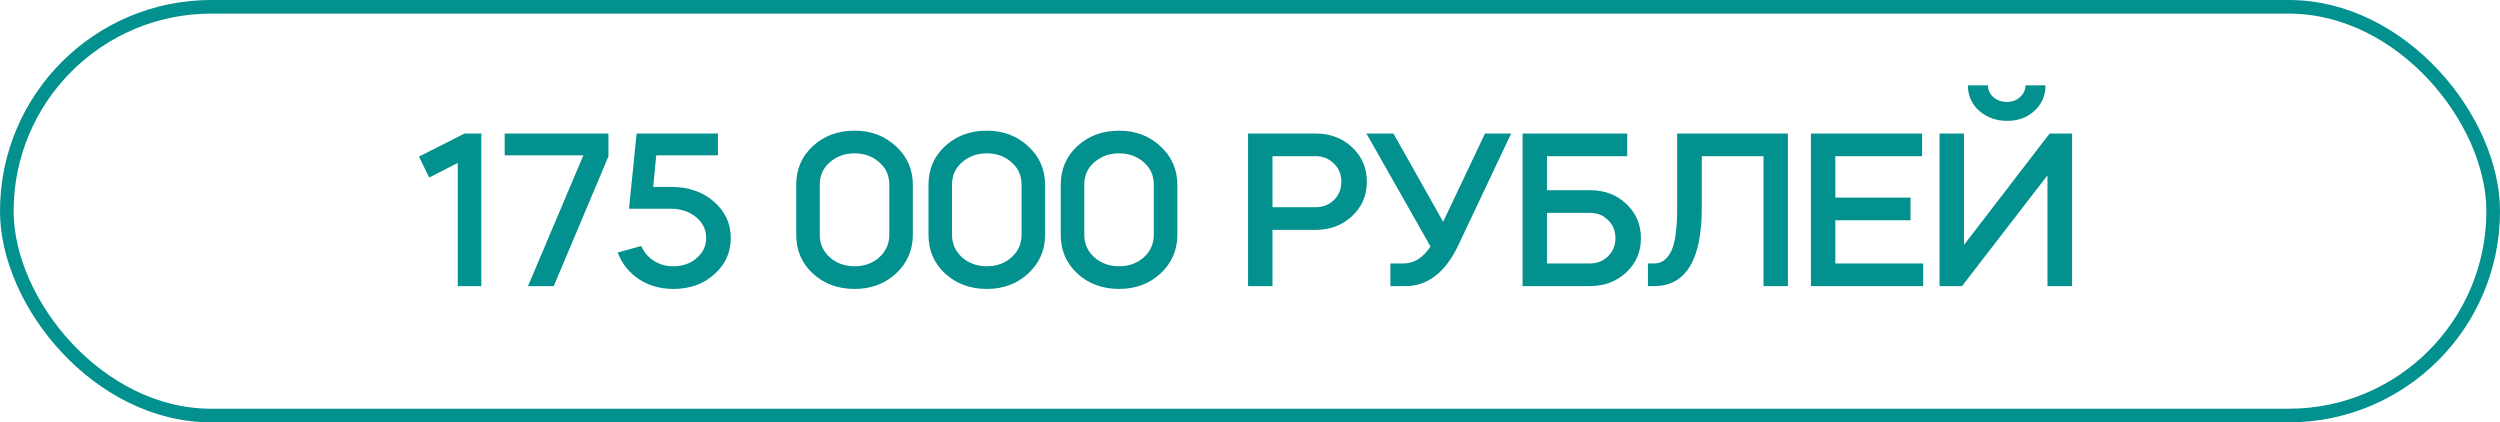<?xml version="1.0" encoding="UTF-8"?> <svg xmlns="http://www.w3.org/2000/svg" width="367" height="62" viewBox="0 0 367 62" fill="none"><rect x="1" y="1" width="365" height="60" rx="30" stroke="#02918E" stroke-width="2"></rect><path d="M67.2 23.92L63.008 26.064L61.504 22.992L68.192 19.6H70.656V42H67.2V23.92ZM77.512 42L85.64 22.8H74.088V19.6H89.32V22.96L81.288 42H77.512ZM98.832 42.416C96.934 42.416 95.249 41.936 93.776 40.976C92.326 39.995 91.291 38.693 90.672 37.072L94.129 36.112C94.534 37.029 95.153 37.755 95.984 38.288C96.817 38.821 97.766 39.088 98.832 39.088C100.198 39.088 101.339 38.693 102.257 37.904C103.195 37.093 103.665 36.101 103.665 34.928C103.665 33.691 103.163 32.667 102.161 31.856C101.158 31.045 99.921 30.64 98.448 30.64H92.337L93.457 19.6H105.392V22.8H96.337L95.888 27.44H98.576C101.073 27.44 103.142 28.155 104.785 29.584C106.449 31.035 107.281 32.816 107.281 34.928C107.281 37.061 106.47 38.843 104.849 40.272C103.27 41.701 101.265 42.416 98.832 42.416ZM116.886 34.448V27.152C116.886 24.848 117.696 22.949 119.318 21.456C120.96 19.941 123.008 19.184 125.462 19.184C127.872 19.184 129.899 19.952 131.542 21.488C133.184 23.003 134.006 24.891 134.006 27.152V34.448C134.006 36.709 133.184 38.608 131.542 40.144C129.899 41.659 127.872 42.416 125.462 42.416C123.008 42.416 120.96 41.659 119.318 40.144C117.696 38.651 116.886 36.752 116.886 34.448ZM120.342 27.088V34.48C120.342 35.781 120.832 36.88 121.814 37.776C122.816 38.651 124.032 39.088 125.462 39.088C126.891 39.088 128.096 38.651 129.078 37.776C130.059 36.88 130.55 35.781 130.55 34.48V27.088C130.55 25.765 130.059 24.677 129.078 23.824C128.096 22.949 126.891 22.512 125.462 22.512C124.032 22.512 122.816 22.949 121.814 23.824C120.832 24.677 120.342 25.765 120.342 27.088ZM136.301 34.448V27.152C136.301 24.848 137.111 22.949 138.733 21.456C140.375 19.941 142.423 19.184 144.877 19.184C147.287 19.184 149.314 19.952 150.957 21.488C152.599 23.003 153.421 24.891 153.421 27.152V34.448C153.421 36.709 152.599 38.608 150.957 40.144C149.314 41.659 147.287 42.416 144.877 42.416C142.423 42.416 140.375 41.659 138.733 40.144C137.111 38.651 136.301 36.752 136.301 34.448ZM139.757 27.088V34.48C139.757 35.781 140.247 36.88 141.229 37.776C142.231 38.651 143.447 39.088 144.877 39.088C146.306 39.088 147.511 38.651 148.493 37.776C149.474 36.88 149.965 35.781 149.965 34.48V27.088C149.965 25.765 149.474 24.677 148.493 23.824C147.511 22.949 146.306 22.512 144.877 22.512C143.447 22.512 142.231 22.949 141.229 23.824C140.247 24.677 139.757 25.765 139.757 27.088ZM155.716 34.448V27.152C155.716 24.848 156.526 22.949 158.148 21.456C159.79 19.941 161.838 19.184 164.292 19.184C166.702 19.184 168.729 19.952 170.372 21.488C172.014 23.003 172.836 24.891 172.836 27.152V34.448C172.836 36.709 172.014 38.608 170.372 40.144C168.729 41.659 166.702 42.416 164.292 42.416C161.838 42.416 159.79 41.659 158.148 40.144C156.526 38.651 155.716 36.752 155.716 34.448ZM159.172 27.088V34.48C159.172 35.781 159.662 36.88 160.644 37.776C161.646 38.651 162.862 39.088 164.292 39.088C165.721 39.088 166.926 38.651 167.908 37.776C168.889 36.88 169.38 35.781 169.38 34.48V27.088C169.38 25.765 168.889 24.677 167.908 23.824C166.926 22.949 165.721 22.512 164.292 22.512C162.862 22.512 161.646 22.949 160.644 23.824C159.662 24.677 159.172 25.765 159.172 27.088ZM186.799 33.744V42H183.215V19.6H193.135C195.268 19.6 197.049 20.272 198.479 21.616C199.929 22.96 200.655 24.645 200.655 26.672C200.655 28.699 199.929 30.384 198.479 31.728C197.049 33.072 195.268 33.744 193.135 33.744H186.799ZM193.135 22.928H186.799V30.416H193.135C194.201 30.416 195.097 30.064 195.823 29.36C196.548 28.635 196.911 27.739 196.911 26.672C196.911 25.605 196.548 24.72 195.823 24.016C195.097 23.291 194.201 22.928 193.135 22.928ZM209.997 36.176L200.589 19.6H204.557L211.853 32.56L217.997 19.6H221.837L213.997 36.176C212.098 40.059 209.538 42 206.317 42H204.109V38.672H206.061C207.597 38.672 208.909 37.84 209.997 36.176ZM223.513 19.6H238.873V22.928H227.097V27.92H233.401C235.556 27.92 237.337 28.592 238.745 29.936C240.175 31.28 240.889 32.955 240.889 34.96C240.889 36.965 240.175 38.64 238.745 39.984C237.295 41.328 235.513 42 233.401 42H223.513V19.6ZM227.097 31.248V38.672H233.401C234.468 38.672 235.353 38.32 236.057 37.616C236.783 36.912 237.145 36.027 237.145 34.96C237.145 33.893 236.783 33.008 236.057 32.304C235.353 31.6 234.468 31.248 233.401 31.248H227.097ZM242.815 42H241.919V38.672H242.815C243.903 38.672 244.735 38.085 245.311 36.912C245.908 35.739 246.207 33.595 246.207 30.48V19.6H262.463V42H258.879V22.928H249.823V30.48C249.823 38.16 247.487 42 242.815 42ZM265.843 19.6H282.163V22.928H269.427V29.008H280.467V32.336H269.427V38.672H282.323V42H265.843V19.6ZM300.567 25.744L288.023 42H284.727V19.6H288.311V35.952L300.887 19.6H304.183V42H300.567V25.744ZM288.887 12.528H291.831C291.831 13.211 292.098 13.787 292.631 14.256C293.165 14.725 293.826 14.96 294.615 14.96C295.383 14.96 296.023 14.725 296.535 14.256C297.069 13.787 297.335 13.211 297.335 12.528H300.279C300.279 14.043 299.735 15.291 298.647 16.272C297.602 17.253 296.269 17.744 294.647 17.744C293.09 17.744 291.735 17.264 290.583 16.304C289.453 15.301 288.887 14.043 288.887 12.528Z" fill="#02918E"></path></svg> 